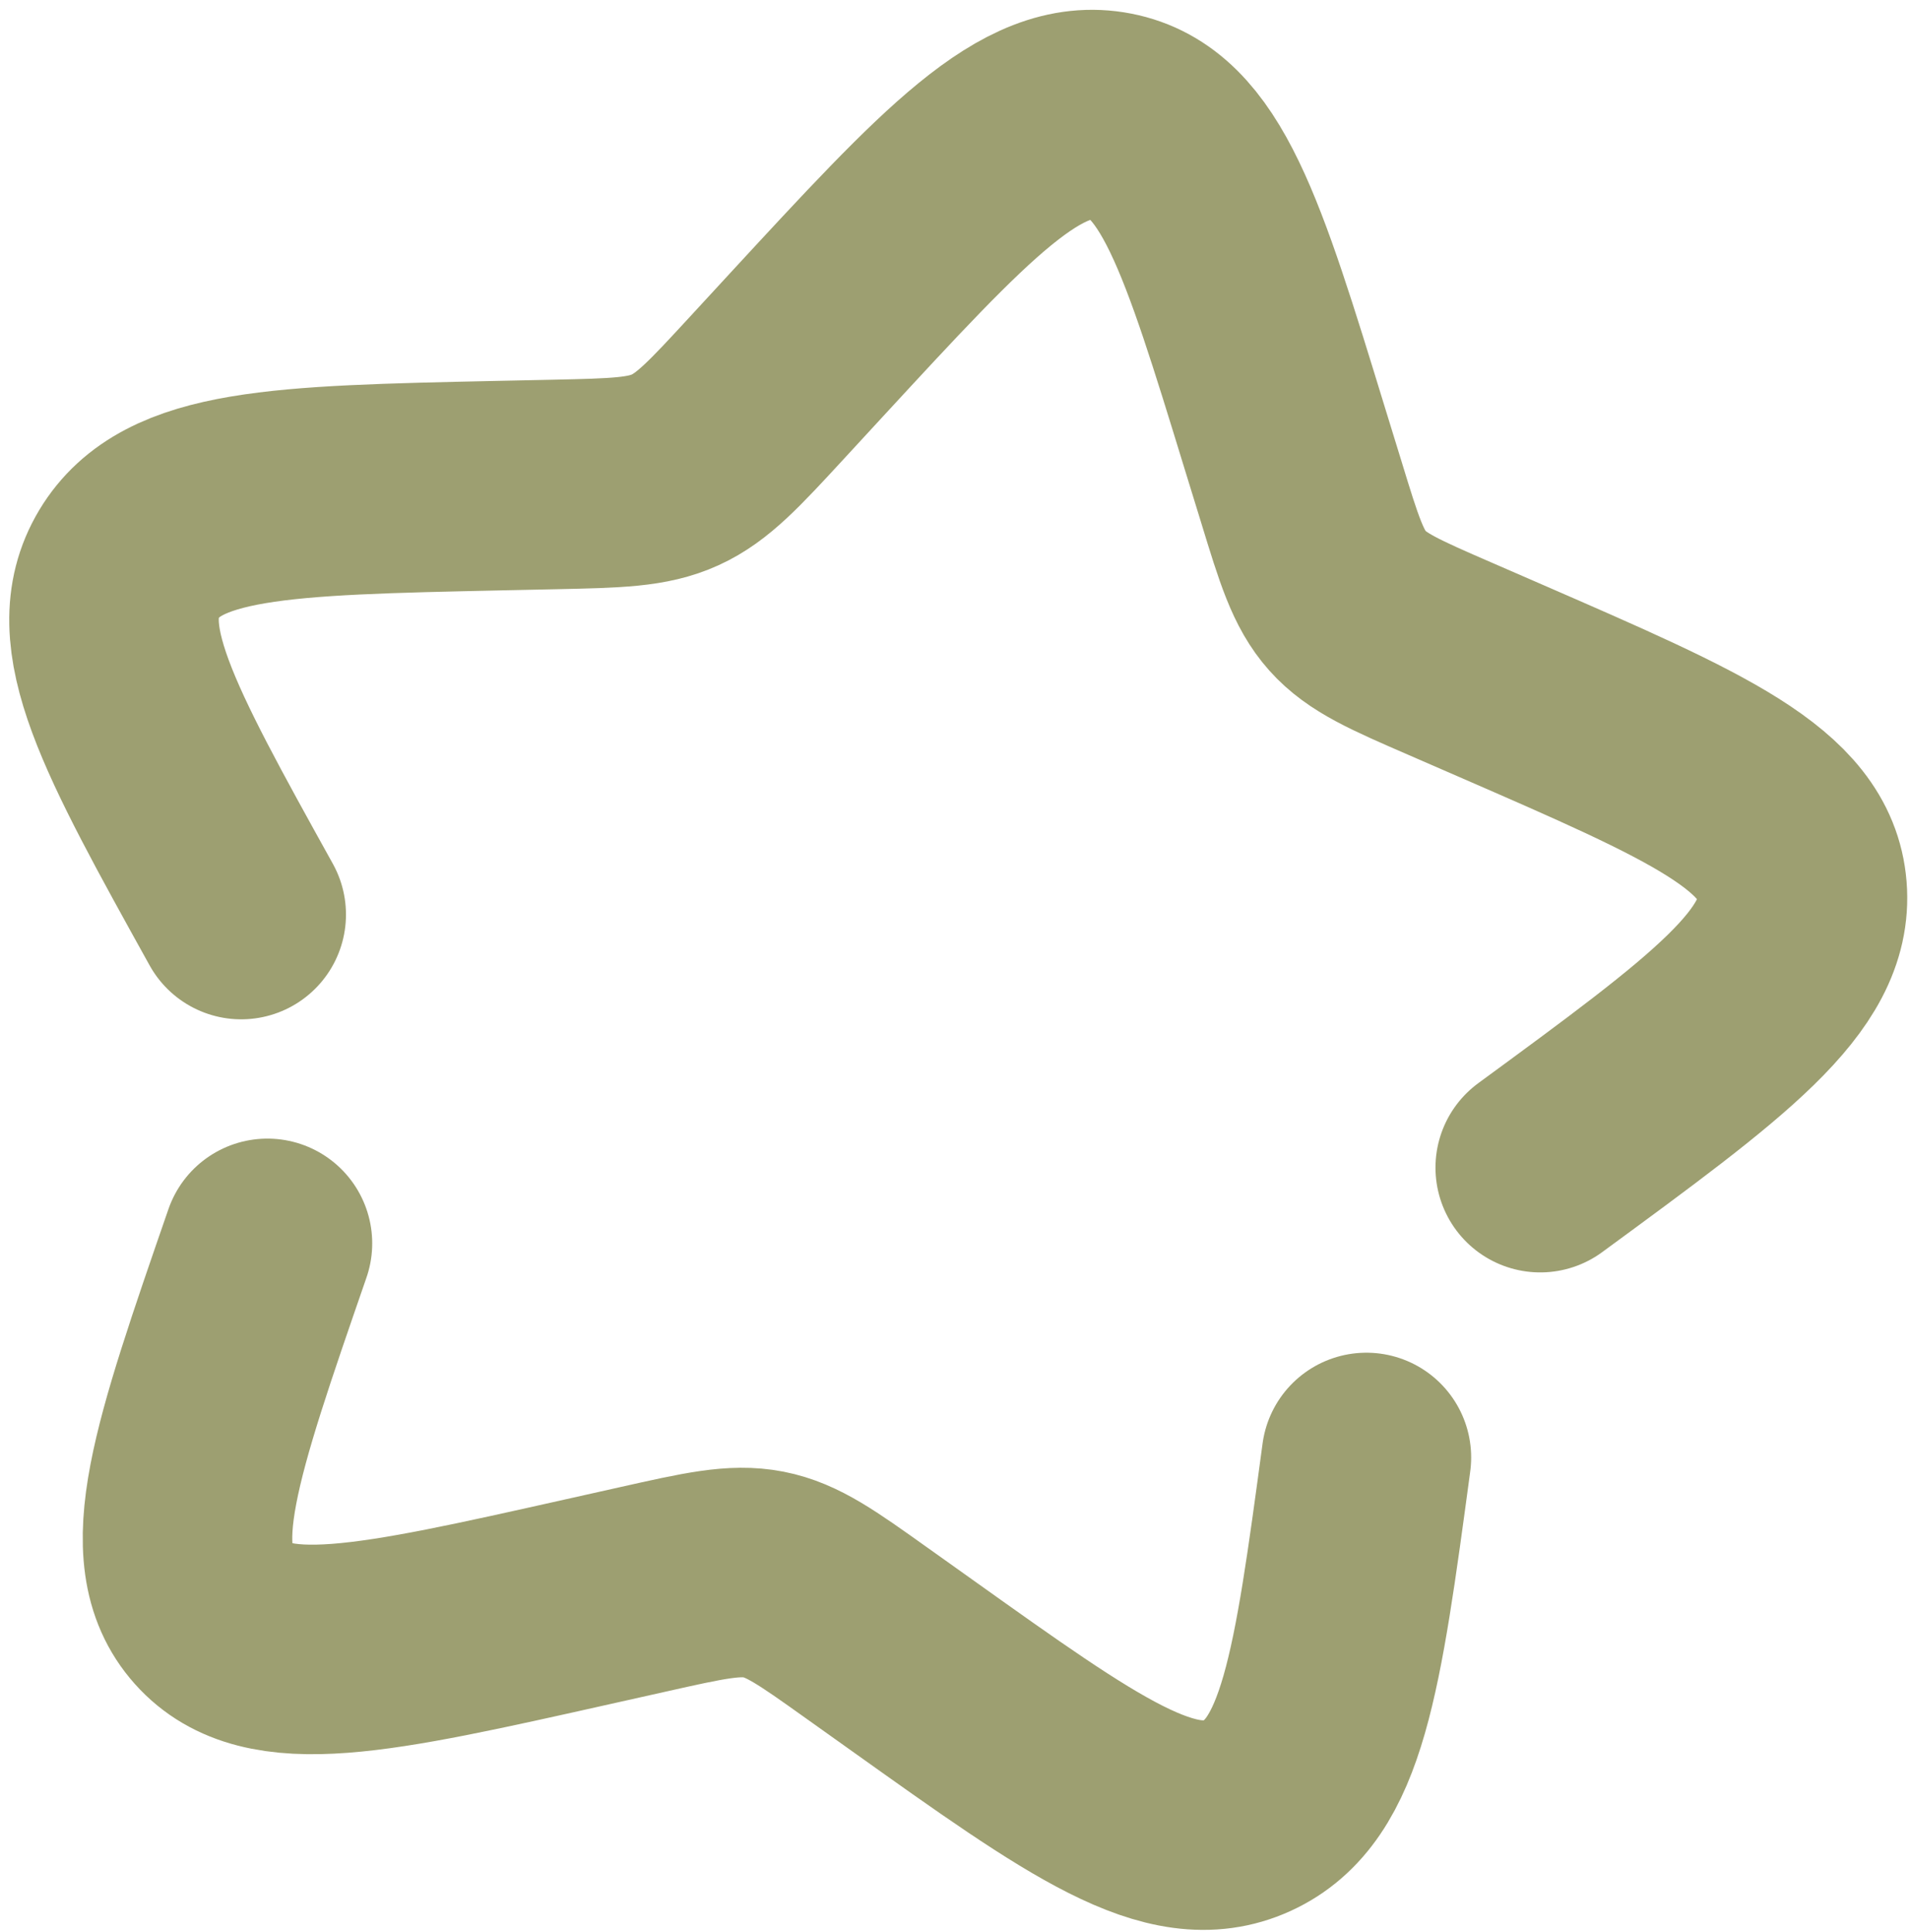 <?xml version="1.0" encoding="UTF-8"?> <svg xmlns="http://www.w3.org/2000/svg" width="82" height="83" viewBox="0 0 82 83" fill="none"><path d="M10.361 39.282C5.927 31.286 3.708 27.289 5.544 24.225C7.38 21.165 12.056 21.062 21.408 20.86L23.826 20.809C26.482 20.751 27.813 20.723 29.002 20.182C30.193 19.638 31.111 18.642 32.946 16.653L34.617 14.84C41.081 7.836 44.311 4.334 47.731 5.002C51.155 5.667 52.501 10.064 55.194 18.847L55.895 21.123C56.658 23.62 57.042 24.867 57.88 25.805C58.718 26.743 59.913 27.265 62.312 28.306L64.489 29.253C72.916 32.92 77.131 34.754 77.41 38.223C77.689 41.702 73.846 44.517 66.16 50.153M58.693 62.602C57.444 71.869 56.816 76.504 53.567 77.987C50.315 79.467 46.59 76.815 39.147 71.507L37.222 70.136C35.106 68.627 34.05 67.875 32.796 67.629C31.544 67.387 30.236 67.68 27.62 68.267L25.238 68.8C16.036 70.861 11.436 71.893 9.149 69.333C6.862 66.773 8.405 62.318 11.488 53.406" stroke="#9D9F71" stroke-width="9" stroke-linecap="round"></path></svg> 